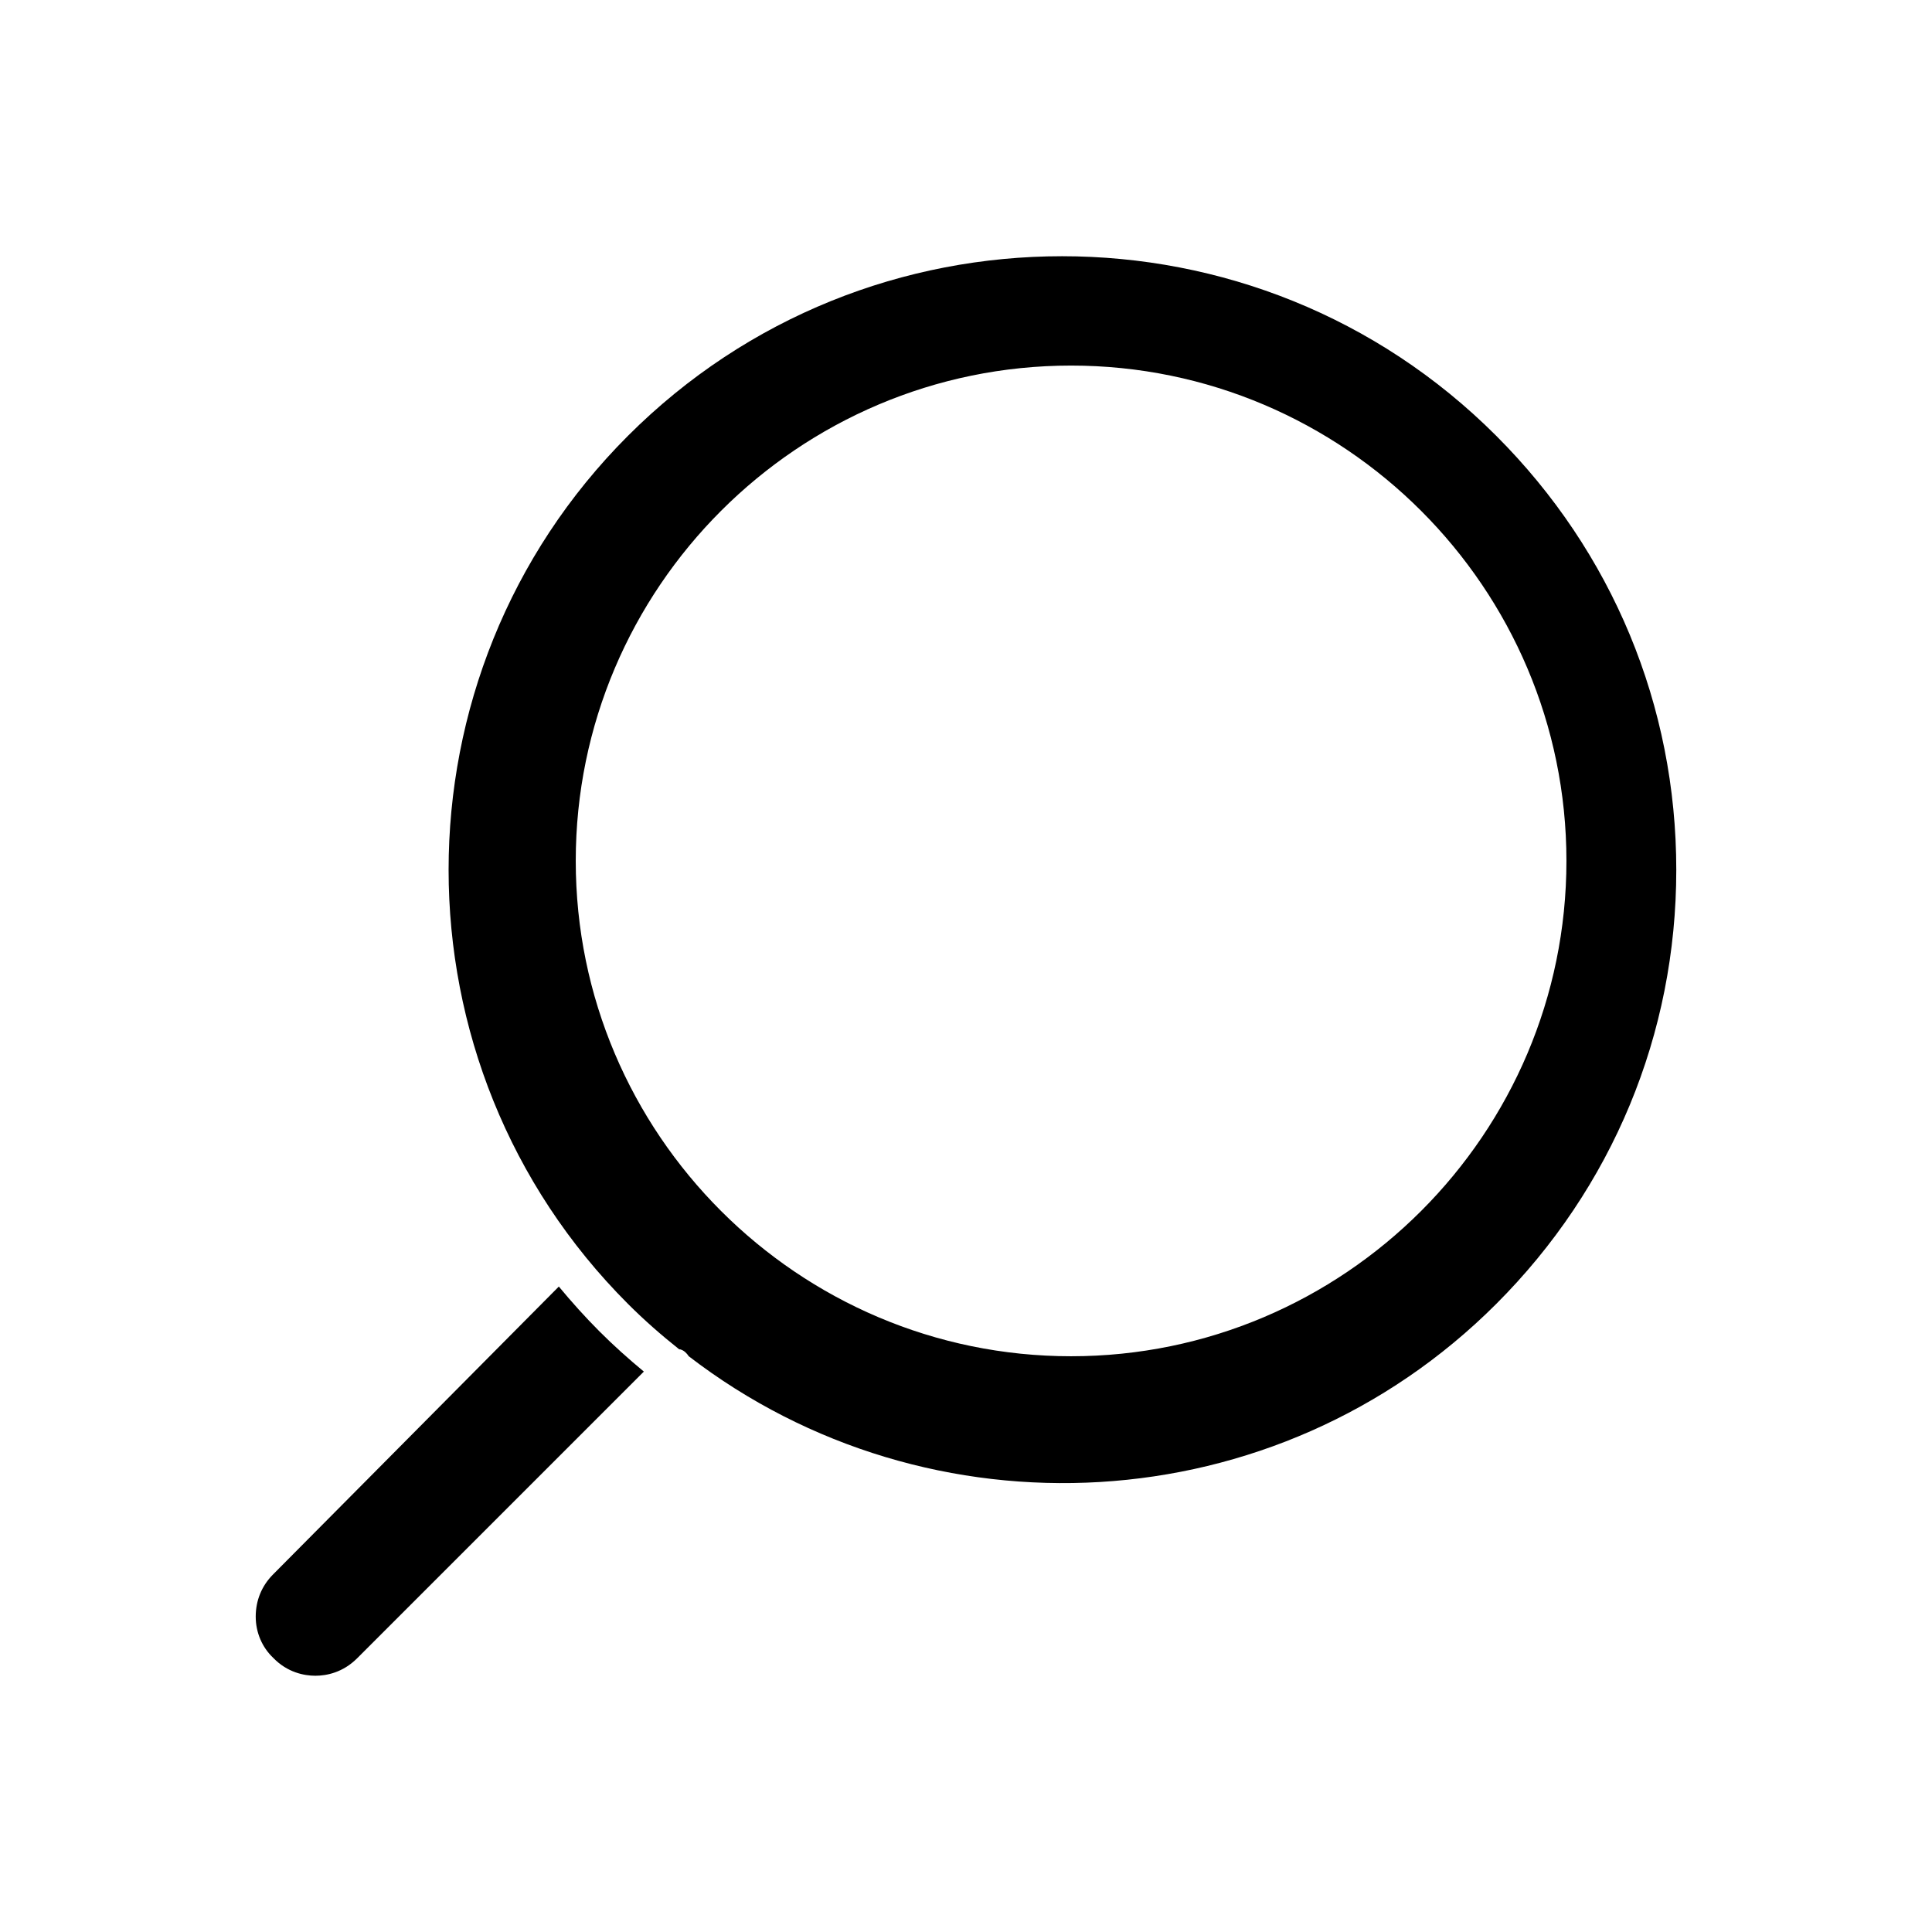 <?xml version="1.0" encoding="UTF-8"?>
<!-- Uploaded to: SVG Repo, www.svgrepo.com, Generator: SVG Repo Mixer Tools -->
<svg fill="#000000" width="800px" height="800px" version="1.1" viewBox="144 144 512 512" xmlns="http://www.w3.org/2000/svg">
 <g>
  <path d="m227.58 588.09c2.938 0 7.277-0.84 11.055-4.617l75.992-75.992c-4.059-3.359-7.977-6.856-11.754-10.637-3.777-3.777-7.418-7.836-10.777-11.895l-75.711 76.27c-3.078 3.078-4.617 6.996-4.617 11.195 0 4.199 1.68 8.117 4.617 10.914 3.781 3.922 8.258 4.762 11.195 4.762z"/>
  <path d="m324.01 501.6h0.281c0.98 0.281 1.68 0.98 2.238 1.82 63.676 48.98 155.62 44.504 213.98-13.855 30.789-30.789 47.723-71.512 47.723-115.04s-16.934-84.25-47.723-115.04c-31.77-31.77-73.332-47.582-115.04-47.582s-83.27 15.812-115.04 47.582c-63.395 63.395-63.395 166.68 0 230.07 4.332 4.332 8.812 8.25 13.57 12.031zm103.84-260.72c72.352 0 131.27 58.918 131.27 131.27 0 72.352-58.918 131.27-131.27 131.27-72.352 0-131.27-58.918-131.27-131.27 0-72.352 58.918-131.27 131.27-131.27z"/>
 </g>
</svg>